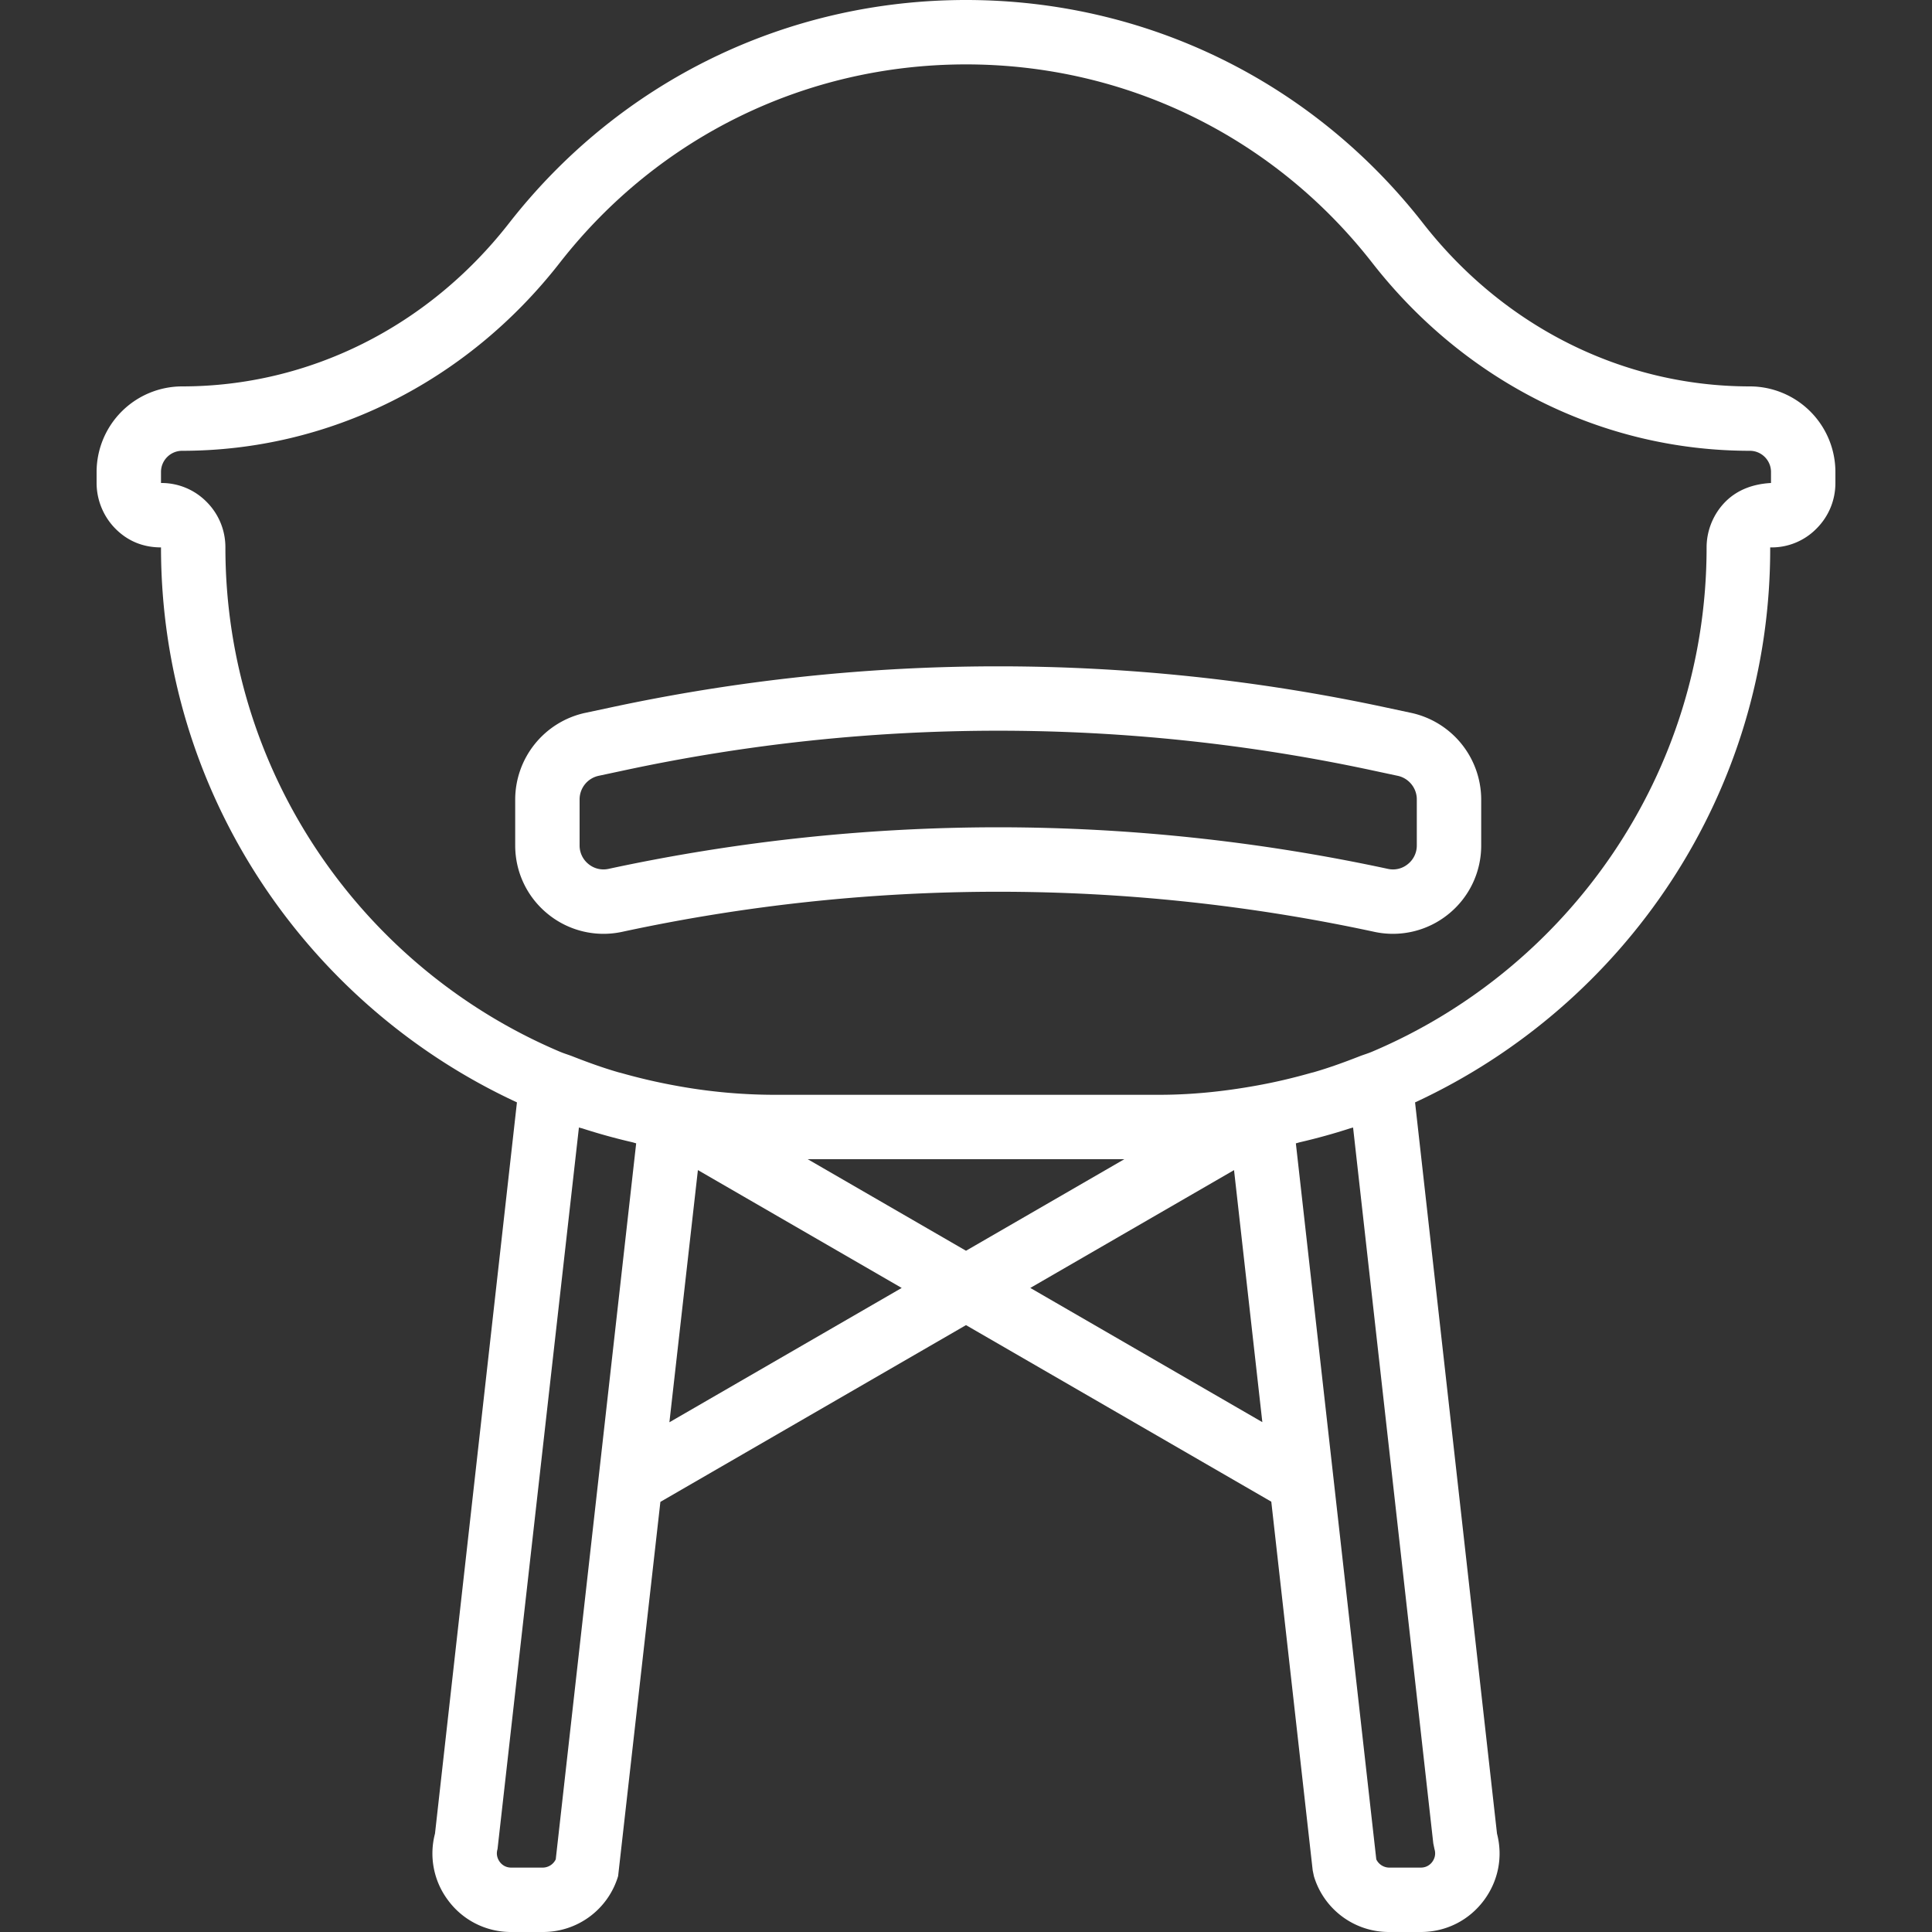 <svg xmlns="http://www.w3.org/2000/svg" version="1.1" id="Capa_1" x="0" y="0" viewBox="0 0 60 60" xml:space="preserve" width="512" height="512"><rect x="0" y="0" width="60" height="60" fill="#333333" stroke="none"/><g fill="#FFF"><path d="M54.343 12c-3.937 0-7.636-1.847-10.149-5.067C40.755 2.526 35.582 0 30 0S19.245 2.526 15.807 6.933C13.293 10.153 9.594 12 5.657 12A2.66 2.66 0 003 14.657V15c0 .536.219 1.059.601 1.435.378.373.849.565 1.399.565 0 7.637 4.54 14.219 11.054 17.235l-2.545 22.71a2.417 2.417 0 00.403 2.066 2.422 2.422 0 001.964.989h.98a2.432 2.432 0 002.34-1.735l1.313-11.623L30 41.153l9.481 5.483 1.286 11.45.037.179A2.43 2.43 0 0043.144 60h.98c.782 0 1.498-.36 1.964-.988.445-.601.59-1.348.403-2.066l-2.545-22.71C50.459 31.219 54.993 24.637 54.975 17a1.948 1.948 0 001.431-.577c.383-.379.594-.884.594-1.423v-.343A2.66 2.66 0 0054.343 12zM16.856 58h-.98c-.195 0-.308-.112-.357-.18s-.125-.207-.068-.394l2.528-22.411c.035.012.073.019.109.03a18.78 18.78 0 001.539.426c.044.01.086.026.13.036l-2.498 22.237a.451.451 0 01-.403.256zm3.933-13.83l.885-7.832 6.329 3.66-7.214 4.172zM25.084 36h9.833L30 38.843 25.084 36zm6.913 3.998l6.327-3.659.879 7.827-7.206-4.168zm10.024-4.982l2.491 22.232.037.179c.057.187-.019.326-.068.394s-.162.179-.357.179h-.98a.45.45 0 01-.402-.255l-2.498-22.237c.045-.01.087-.026.131-.036a18.73 18.73 0 001.537-.425c.036-.013.074-.02.109-.031zM55 15c-.527.028-1.023.195-1.402.568-.38.375-.598.897-.598 1.432 0 7.027-4.286 13.072-10.381 15.658l-.02.008c-.124.053-.256.09-.382.14-.458.179-.922.349-1.405.489-.039.012-.079.019-.119.031-.555.157-1.124.291-1.706.394-.972.174-1.966.28-2.987.28H24a17 17 0 01-2.987-.279 17.948 17.948 0 01-1.706-.394c-.039-.011-.08-.019-.119-.031-.483-.14-.948-.31-1.405-.489-.126-.05-.257-.087-.382-.14l-.02-.008C11.286 30.072 7 24.027 7 17c0-.541-.212-1.048-.598-1.428A1.961 1.961 0 005.03 15H5v-.343c0-.362.295-.657.657-.657 4.557 0 8.831-2.128 11.726-5.837C20.439 4.246 25.038 2 30 2s9.561 2.246 12.617 6.163C45.512 11.872 49.786 14 54.343 14c.362 0 .657.295.657.657V15z"/><path d="M43.83 22.14l-.73-.156a57.367 57.367 0 00-24.198 0l-.732.156h-.001A2.759 2.759 0 0016 24.823v1.432c0 .833.371 1.61 1.019 2.134a2.735 2.735 0 002.302.55 55.41 55.41 0 0123.36 0 2.735 2.735 0 002.301-.55A2.733 2.733 0 0046 26.255v-1.432a2.759 2.759 0 00-2.17-2.683zm.17 4.115a.736.736 0 01-.276.579.726.726 0 01-.624.149A57.68 57.68 0 0031 25.692a57.67 57.67 0 00-12.099 1.291.734.734 0 01-.625-.149.737.737 0 01-.276-.579v-1.432a.75.75 0 01.589-.729l.731-.156a55.41 55.41 0 0123.36 0l.73.156c.342.074.59.381.59.729v1.432z"/></g></svg>